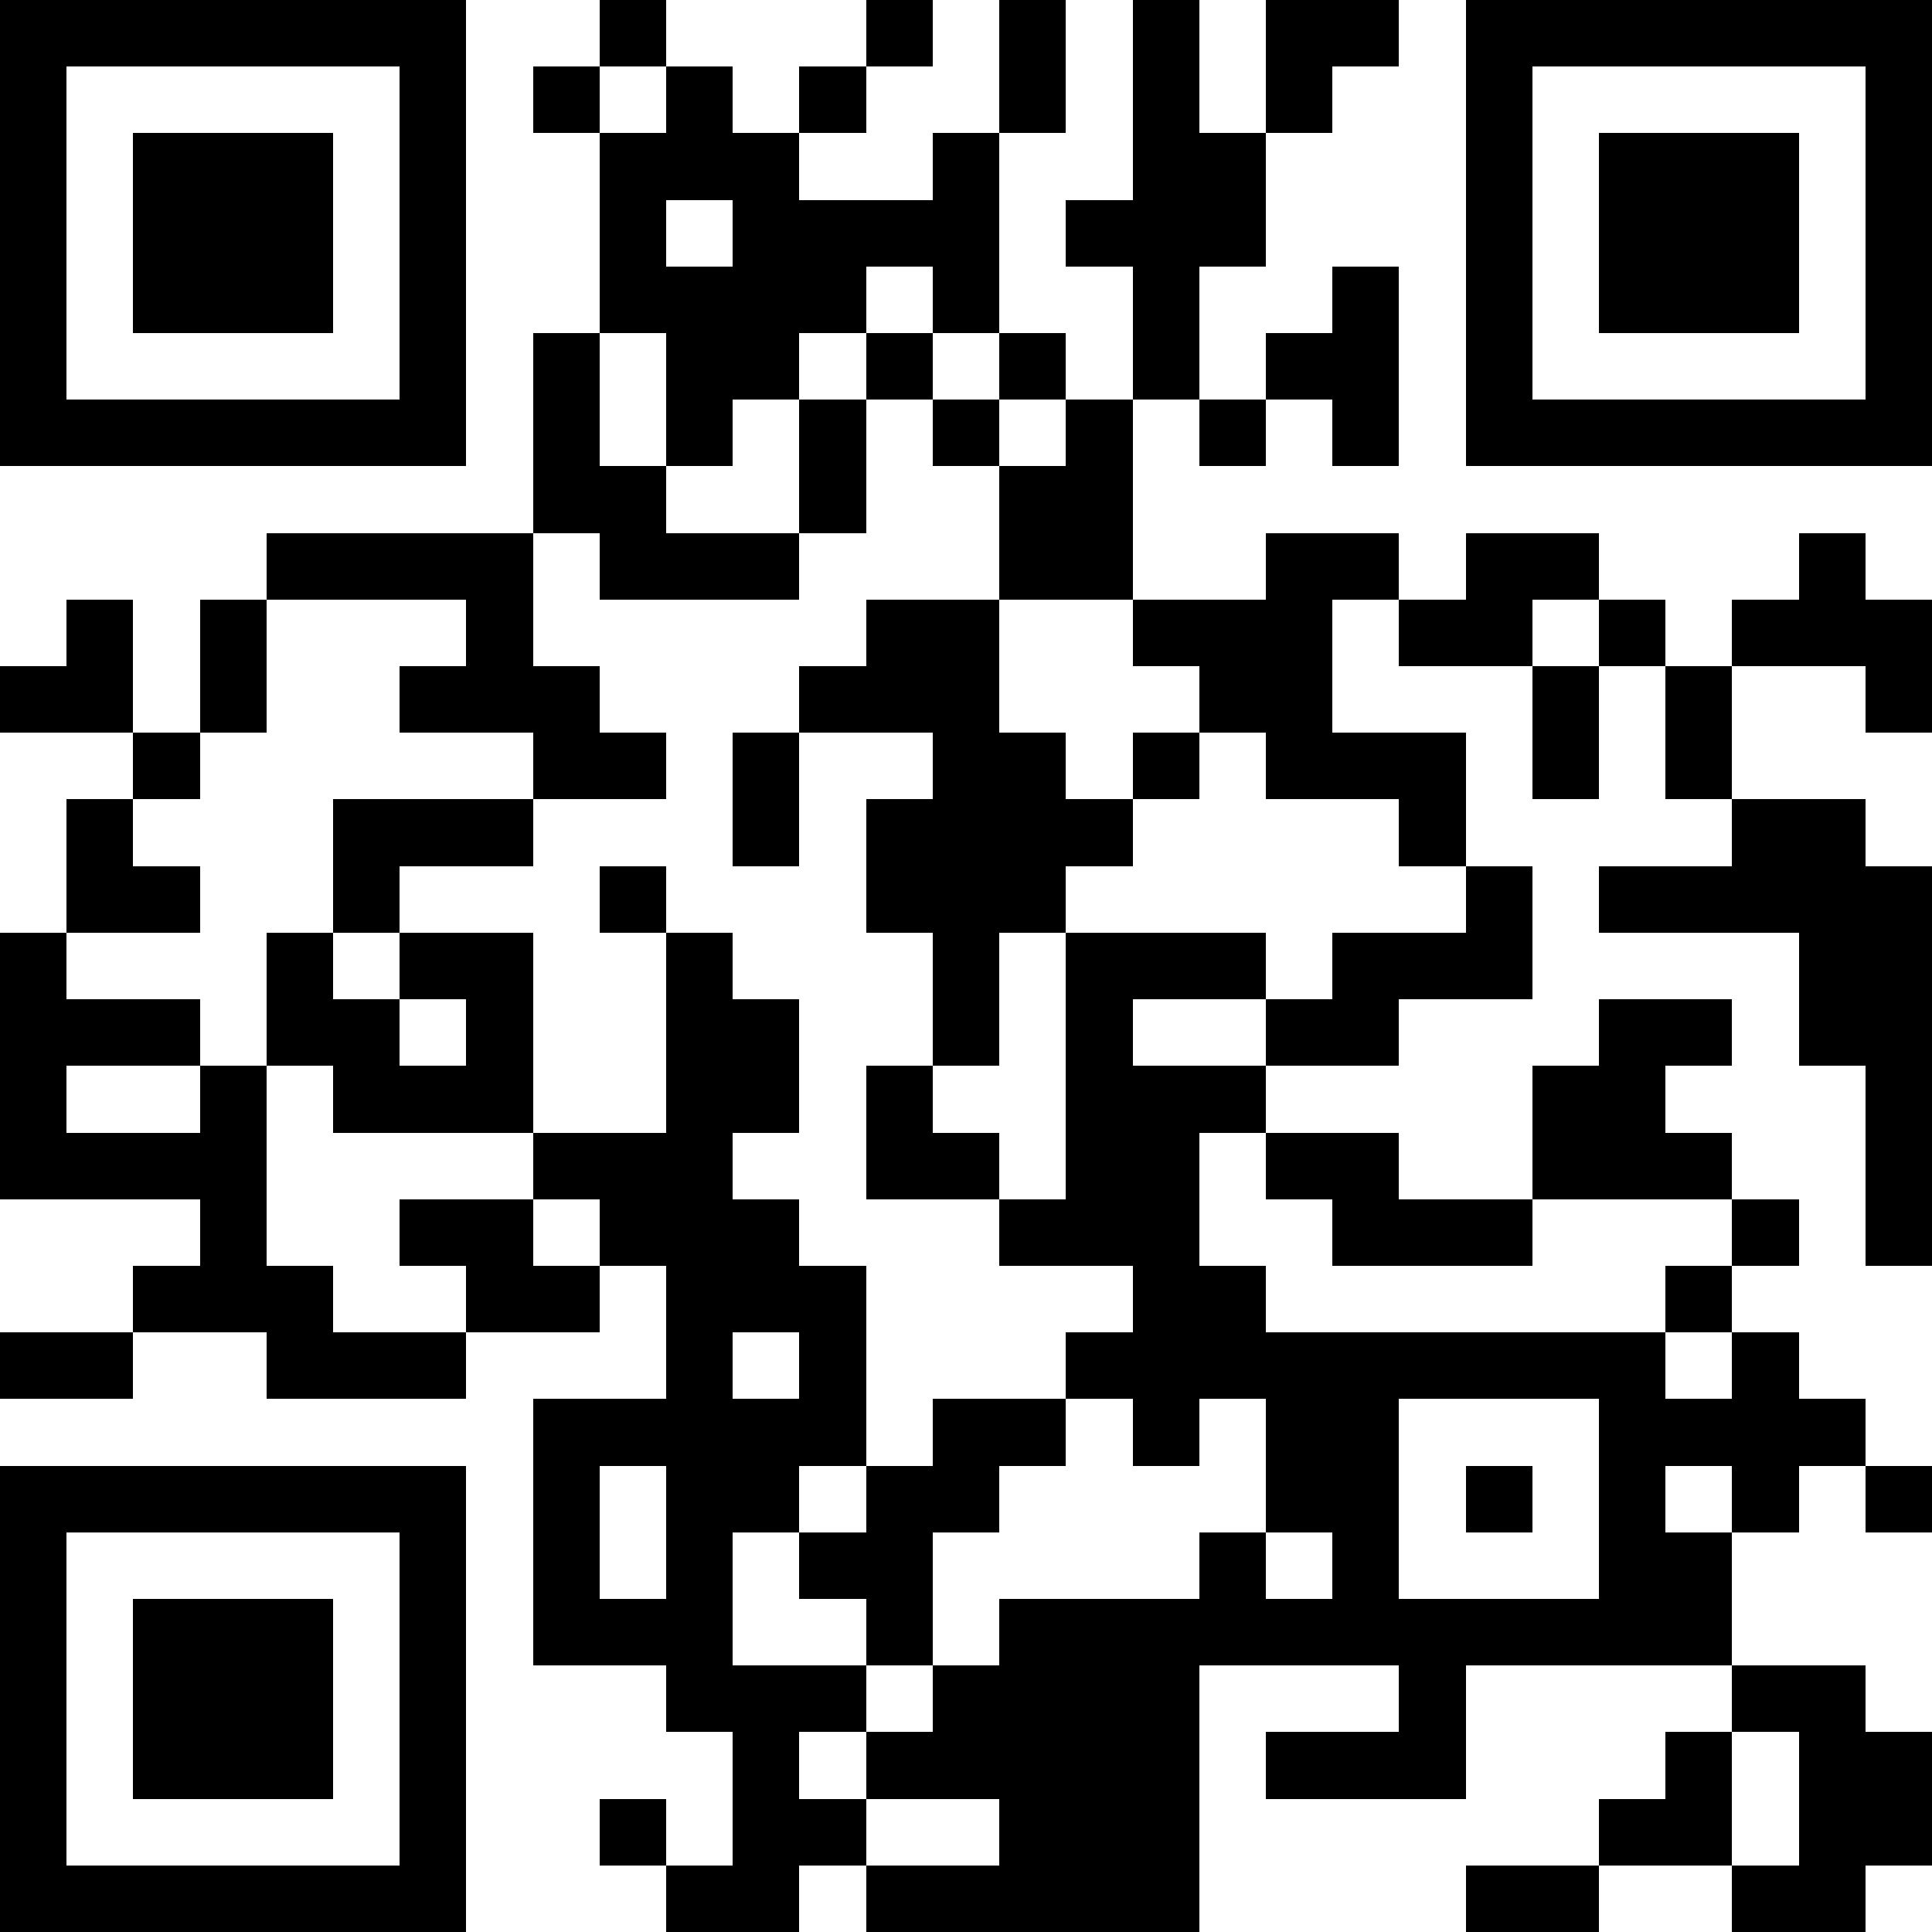 <?xml version="1.0" standalone="yes"?><svg version="1.1" xmlns="http://www.w3.org/2000/svg" xmlns:xlink="http://www.w3.org/1999/xlink" xmlns:ev="http://www.w3.org/2001/xml-events" width="174" height="174" shape-rendering="crispEdges"><rect width="6" height="6" x="0" y="0" style="fill:#000"/><rect width="6" height="6" x="6" y="0" style="fill:#000"/><rect width="6" height="6" x="12" y="0" style="fill:#000"/><rect width="6" height="6" x="18" y="0" style="fill:#000"/><rect width="6" height="6" x="24" y="0" style="fill:#000"/><rect width="6" height="6" x="30" y="0" style="fill:#000"/><rect width="6" height="6" x="36" y="0" style="fill:#000"/><rect width="6" height="6" x="54" y="0" style="fill:#000"/><rect width="6" height="6" x="78" y="0" style="fill:#000"/><rect width="6" height="6" x="90" y="0" style="fill:#000"/><rect width="6" height="6" x="102" y="0" style="fill:#000"/><rect width="6" height="6" x="114" y="0" style="fill:#000"/><rect width="6" height="6" x="120" y="0" style="fill:#000"/><rect width="6" height="6" x="132" y="0" style="fill:#000"/><rect width="6" height="6" x="138" y="0" style="fill:#000"/><rect width="6" height="6" x="144" y="0" style="fill:#000"/><rect width="6" height="6" x="150" y="0" style="fill:#000"/><rect width="6" height="6" x="156" y="0" style="fill:#000"/><rect width="6" height="6" x="162" y="0" style="fill:#000"/><rect width="6" height="6" x="168" y="0" style="fill:#000"/><rect width="6" height="6" x="0" y="6" style="fill:#000"/><rect width="6" height="6" x="36" y="6" style="fill:#000"/><rect width="6" height="6" x="48" y="6" style="fill:#000"/><rect width="6" height="6" x="60" y="6" style="fill:#000"/><rect width="6" height="6" x="72" y="6" style="fill:#000"/><rect width="6" height="6" x="90" y="6" style="fill:#000"/><rect width="6" height="6" x="102" y="6" style="fill:#000"/><rect width="6" height="6" x="114" y="6" style="fill:#000"/><rect width="6" height="6" x="132" y="6" style="fill:#000"/><rect width="6" height="6" x="168" y="6" style="fill:#000"/><rect width="6" height="6" x="0" y="12" style="fill:#000"/><rect width="6" height="6" x="12" y="12" style="fill:#000"/><rect width="6" height="6" x="18" y="12" style="fill:#000"/><rect width="6" height="6" x="24" y="12" style="fill:#000"/><rect width="6" height="6" x="36" y="12" style="fill:#000"/><rect width="6" height="6" x="54" y="12" style="fill:#000"/><rect width="6" height="6" x="60" y="12" style="fill:#000"/><rect width="6" height="6" x="66" y="12" style="fill:#000"/><rect width="6" height="6" x="84" y="12" style="fill:#000"/><rect width="6" height="6" x="102" y="12" style="fill:#000"/><rect width="6" height="6" x="108" y="12" style="fill:#000"/><rect width="6" height="6" x="132" y="12" style="fill:#000"/><rect width="6" height="6" x="144" y="12" style="fill:#000"/><rect width="6" height="6" x="150" y="12" style="fill:#000"/><rect width="6" height="6" x="156" y="12" style="fill:#000"/><rect width="6" height="6" x="168" y="12" style="fill:#000"/><rect width="6" height="6" x="0" y="18" style="fill:#000"/><rect width="6" height="6" x="12" y="18" style="fill:#000"/><rect width="6" height="6" x="18" y="18" style="fill:#000"/><rect width="6" height="6" x="24" y="18" style="fill:#000"/><rect width="6" height="6" x="36" y="18" style="fill:#000"/><rect width="6" height="6" x="54" y="18" style="fill:#000"/><rect width="6" height="6" x="66" y="18" style="fill:#000"/><rect width="6" height="6" x="72" y="18" style="fill:#000"/><rect width="6" height="6" x="78" y="18" style="fill:#000"/><rect width="6" height="6" x="84" y="18" style="fill:#000"/><rect width="6" height="6" x="96" y="18" style="fill:#000"/><rect width="6" height="6" x="102" y="18" style="fill:#000"/><rect width="6" height="6" x="108" y="18" style="fill:#000"/><rect width="6" height="6" x="132" y="18" style="fill:#000"/><rect width="6" height="6" x="144" y="18" style="fill:#000"/><rect width="6" height="6" x="150" y="18" style="fill:#000"/><rect width="6" height="6" x="156" y="18" style="fill:#000"/><rect width="6" height="6" x="168" y="18" style="fill:#000"/><rect width="6" height="6" x="0" y="24" style="fill:#000"/><rect width="6" height="6" x="12" y="24" style="fill:#000"/><rect width="6" height="6" x="18" y="24" style="fill:#000"/><rect width="6" height="6" x="24" y="24" style="fill:#000"/><rect width="6" height="6" x="36" y="24" style="fill:#000"/><rect width="6" height="6" x="54" y="24" style="fill:#000"/><rect width="6" height="6" x="60" y="24" style="fill:#000"/><rect width="6" height="6" x="66" y="24" style="fill:#000"/><rect width="6" height="6" x="72" y="24" style="fill:#000"/><rect width="6" height="6" x="84" y="24" style="fill:#000"/><rect width="6" height="6" x="102" y="24" style="fill:#000"/><rect width="6" height="6" x="120" y="24" style="fill:#000"/><rect width="6" height="6" x="132" y="24" style="fill:#000"/><rect width="6" height="6" x="144" y="24" style="fill:#000"/><rect width="6" height="6" x="150" y="24" style="fill:#000"/><rect width="6" height="6" x="156" y="24" style="fill:#000"/><rect width="6" height="6" x="168" y="24" style="fill:#000"/><rect width="6" height="6" x="0" y="30" style="fill:#000"/><rect width="6" height="6" x="36" y="30" style="fill:#000"/><rect width="6" height="6" x="48" y="30" style="fill:#000"/><rect width="6" height="6" x="60" y="30" style="fill:#000"/><rect width="6" height="6" x="66" y="30" style="fill:#000"/><rect width="6" height="6" x="78" y="30" style="fill:#000"/><rect width="6" height="6" x="90" y="30" style="fill:#000"/><rect width="6" height="6" x="102" y="30" style="fill:#000"/><rect width="6" height="6" x="114" y="30" style="fill:#000"/><rect width="6" height="6" x="120" y="30" style="fill:#000"/><rect width="6" height="6" x="132" y="30" style="fill:#000"/><rect width="6" height="6" x="168" y="30" style="fill:#000"/><rect width="6" height="6" x="0" y="36" style="fill:#000"/><rect width="6" height="6" x="6" y="36" style="fill:#000"/><rect width="6" height="6" x="12" y="36" style="fill:#000"/><rect width="6" height="6" x="18" y="36" style="fill:#000"/><rect width="6" height="6" x="24" y="36" style="fill:#000"/><rect width="6" height="6" x="30" y="36" style="fill:#000"/><rect width="6" height="6" x="36" y="36" style="fill:#000"/><rect width="6" height="6" x="48" y="36" style="fill:#000"/><rect width="6" height="6" x="60" y="36" style="fill:#000"/><rect width="6" height="6" x="72" y="36" style="fill:#000"/><rect width="6" height="6" x="84" y="36" style="fill:#000"/><rect width="6" height="6" x="96" y="36" style="fill:#000"/><rect width="6" height="6" x="108" y="36" style="fill:#000"/><rect width="6" height="6" x="120" y="36" style="fill:#000"/><rect width="6" height="6" x="132" y="36" style="fill:#000"/><rect width="6" height="6" x="138" y="36" style="fill:#000"/><rect width="6" height="6" x="144" y="36" style="fill:#000"/><rect width="6" height="6" x="150" y="36" style="fill:#000"/><rect width="6" height="6" x="156" y="36" style="fill:#000"/><rect width="6" height="6" x="162" y="36" style="fill:#000"/><rect width="6" height="6" x="168" y="36" style="fill:#000"/><rect width="6" height="6" x="48" y="42" style="fill:#000"/><rect width="6" height="6" x="54" y="42" style="fill:#000"/><rect width="6" height="6" x="72" y="42" style="fill:#000"/><rect width="6" height="6" x="90" y="42" style="fill:#000"/><rect width="6" height="6" x="96" y="42" style="fill:#000"/><rect width="6" height="6" x="24" y="48" style="fill:#000"/><rect width="6" height="6" x="30" y="48" style="fill:#000"/><rect width="6" height="6" x="36" y="48" style="fill:#000"/><rect width="6" height="6" x="42" y="48" style="fill:#000"/><rect width="6" height="6" x="54" y="48" style="fill:#000"/><rect width="6" height="6" x="60" y="48" style="fill:#000"/><rect width="6" height="6" x="66" y="48" style="fill:#000"/><rect width="6" height="6" x="90" y="48" style="fill:#000"/><rect width="6" height="6" x="96" y="48" style="fill:#000"/><rect width="6" height="6" x="114" y="48" style="fill:#000"/><rect width="6" height="6" x="120" y="48" style="fill:#000"/><rect width="6" height="6" x="132" y="48" style="fill:#000"/><rect width="6" height="6" x="138" y="48" style="fill:#000"/><rect width="6" height="6" x="162" y="48" style="fill:#000"/><rect width="6" height="6" x="6" y="54" style="fill:#000"/><rect width="6" height="6" x="18" y="54" style="fill:#000"/><rect width="6" height="6" x="42" y="54" style="fill:#000"/><rect width="6" height="6" x="78" y="54" style="fill:#000"/><rect width="6" height="6" x="84" y="54" style="fill:#000"/><rect width="6" height="6" x="102" y="54" style="fill:#000"/><rect width="6" height="6" x="108" y="54" style="fill:#000"/><rect width="6" height="6" x="114" y="54" style="fill:#000"/><rect width="6" height="6" x="126" y="54" style="fill:#000"/><rect width="6" height="6" x="132" y="54" style="fill:#000"/><rect width="6" height="6" x="144" y="54" style="fill:#000"/><rect width="6" height="6" x="156" y="54" style="fill:#000"/><rect width="6" height="6" x="162" y="54" style="fill:#000"/><rect width="6" height="6" x="168" y="54" style="fill:#000"/><rect width="6" height="6" x="0" y="60" style="fill:#000"/><rect width="6" height="6" x="6" y="60" style="fill:#000"/><rect width="6" height="6" x="18" y="60" style="fill:#000"/><rect width="6" height="6" x="36" y="60" style="fill:#000"/><rect width="6" height="6" x="42" y="60" style="fill:#000"/><rect width="6" height="6" x="48" y="60" style="fill:#000"/><rect width="6" height="6" x="72" y="60" style="fill:#000"/><rect width="6" height="6" x="78" y="60" style="fill:#000"/><rect width="6" height="6" x="84" y="60" style="fill:#000"/><rect width="6" height="6" x="108" y="60" style="fill:#000"/><rect width="6" height="6" x="114" y="60" style="fill:#000"/><rect width="6" height="6" x="138" y="60" style="fill:#000"/><rect width="6" height="6" x="150" y="60" style="fill:#000"/><rect width="6" height="6" x="168" y="60" style="fill:#000"/><rect width="6" height="6" x="12" y="66" style="fill:#000"/><rect width="6" height="6" x="48" y="66" style="fill:#000"/><rect width="6" height="6" x="54" y="66" style="fill:#000"/><rect width="6" height="6" x="66" y="66" style="fill:#000"/><rect width="6" height="6" x="84" y="66" style="fill:#000"/><rect width="6" height="6" x="90" y="66" style="fill:#000"/><rect width="6" height="6" x="102" y="66" style="fill:#000"/><rect width="6" height="6" x="114" y="66" style="fill:#000"/><rect width="6" height="6" x="120" y="66" style="fill:#000"/><rect width="6" height="6" x="126" y="66" style="fill:#000"/><rect width="6" height="6" x="138" y="66" style="fill:#000"/><rect width="6" height="6" x="150" y="66" style="fill:#000"/><rect width="6" height="6" x="6" y="72" style="fill:#000"/><rect width="6" height="6" x="30" y="72" style="fill:#000"/><rect width="6" height="6" x="36" y="72" style="fill:#000"/><rect width="6" height="6" x="42" y="72" style="fill:#000"/><rect width="6" height="6" x="66" y="72" style="fill:#000"/><rect width="6" height="6" x="78" y="72" style="fill:#000"/><rect width="6" height="6" x="84" y="72" style="fill:#000"/><rect width="6" height="6" x="90" y="72" style="fill:#000"/><rect width="6" height="6" x="96" y="72" style="fill:#000"/><rect width="6" height="6" x="126" y="72" style="fill:#000"/><rect width="6" height="6" x="156" y="72" style="fill:#000"/><rect width="6" height="6" x="162" y="72" style="fill:#000"/><rect width="6" height="6" x="6" y="78" style="fill:#000"/><rect width="6" height="6" x="12" y="78" style="fill:#000"/><rect width="6" height="6" x="30" y="78" style="fill:#000"/><rect width="6" height="6" x="54" y="78" style="fill:#000"/><rect width="6" height="6" x="78" y="78" style="fill:#000"/><rect width="6" height="6" x="84" y="78" style="fill:#000"/><rect width="6" height="6" x="90" y="78" style="fill:#000"/><rect width="6" height="6" x="132" y="78" style="fill:#000"/><rect width="6" height="6" x="144" y="78" style="fill:#000"/><rect width="6" height="6" x="150" y="78" style="fill:#000"/><rect width="6" height="6" x="156" y="78" style="fill:#000"/><rect width="6" height="6" x="162" y="78" style="fill:#000"/><rect width="6" height="6" x="168" y="78" style="fill:#000"/><rect width="6" height="6" x="0" y="84" style="fill:#000"/><rect width="6" height="6" x="24" y="84" style="fill:#000"/><rect width="6" height="6" x="36" y="84" style="fill:#000"/><rect width="6" height="6" x="42" y="84" style="fill:#000"/><rect width="6" height="6" x="60" y="84" style="fill:#000"/><rect width="6" height="6" x="84" y="84" style="fill:#000"/><rect width="6" height="6" x="96" y="84" style="fill:#000"/><rect width="6" height="6" x="102" y="84" style="fill:#000"/><rect width="6" height="6" x="108" y="84" style="fill:#000"/><rect width="6" height="6" x="120" y="84" style="fill:#000"/><rect width="6" height="6" x="126" y="84" style="fill:#000"/><rect width="6" height="6" x="132" y="84" style="fill:#000"/><rect width="6" height="6" x="162" y="84" style="fill:#000"/><rect width="6" height="6" x="168" y="84" style="fill:#000"/><rect width="6" height="6" x="0" y="90" style="fill:#000"/><rect width="6" height="6" x="6" y="90" style="fill:#000"/><rect width="6" height="6" x="12" y="90" style="fill:#000"/><rect width="6" height="6" x="24" y="90" style="fill:#000"/><rect width="6" height="6" x="30" y="90" style="fill:#000"/><rect width="6" height="6" x="42" y="90" style="fill:#000"/><rect width="6" height="6" x="60" y="90" style="fill:#000"/><rect width="6" height="6" x="66" y="90" style="fill:#000"/><rect width="6" height="6" x="84" y="90" style="fill:#000"/><rect width="6" height="6" x="96" y="90" style="fill:#000"/><rect width="6" height="6" x="114" y="90" style="fill:#000"/><rect width="6" height="6" x="120" y="90" style="fill:#000"/><rect width="6" height="6" x="144" y="90" style="fill:#000"/><rect width="6" height="6" x="150" y="90" style="fill:#000"/><rect width="6" height="6" x="162" y="90" style="fill:#000"/><rect width="6" height="6" x="168" y="90" style="fill:#000"/><rect width="6" height="6" x="0" y="96" style="fill:#000"/><rect width="6" height="6" x="18" y="96" style="fill:#000"/><rect width="6" height="6" x="30" y="96" style="fill:#000"/><rect width="6" height="6" x="36" y="96" style="fill:#000"/><rect width="6" height="6" x="42" y="96" style="fill:#000"/><rect width="6" height="6" x="60" y="96" style="fill:#000"/><rect width="6" height="6" x="66" y="96" style="fill:#000"/><rect width="6" height="6" x="78" y="96" style="fill:#000"/><rect width="6" height="6" x="96" y="96" style="fill:#000"/><rect width="6" height="6" x="102" y="96" style="fill:#000"/><rect width="6" height="6" x="108" y="96" style="fill:#000"/><rect width="6" height="6" x="138" y="96" style="fill:#000"/><rect width="6" height="6" x="144" y="96" style="fill:#000"/><rect width="6" height="6" x="168" y="96" style="fill:#000"/><rect width="6" height="6" x="0" y="102" style="fill:#000"/><rect width="6" height="6" x="6" y="102" style="fill:#000"/><rect width="6" height="6" x="12" y="102" style="fill:#000"/><rect width="6" height="6" x="18" y="102" style="fill:#000"/><rect width="6" height="6" x="48" y="102" style="fill:#000"/><rect width="6" height="6" x="54" y="102" style="fill:#000"/><rect width="6" height="6" x="60" y="102" style="fill:#000"/><rect width="6" height="6" x="78" y="102" style="fill:#000"/><rect width="6" height="6" x="84" y="102" style="fill:#000"/><rect width="6" height="6" x="96" y="102" style="fill:#000"/><rect width="6" height="6" x="102" y="102" style="fill:#000"/><rect width="6" height="6" x="114" y="102" style="fill:#000"/><rect width="6" height="6" x="120" y="102" style="fill:#000"/><rect width="6" height="6" x="138" y="102" style="fill:#000"/><rect width="6" height="6" x="144" y="102" style="fill:#000"/><rect width="6" height="6" x="150" y="102" style="fill:#000"/><rect width="6" height="6" x="168" y="102" style="fill:#000"/><rect width="6" height="6" x="18" y="108" style="fill:#000"/><rect width="6" height="6" x="36" y="108" style="fill:#000"/><rect width="6" height="6" x="42" y="108" style="fill:#000"/><rect width="6" height="6" x="54" y="108" style="fill:#000"/><rect width="6" height="6" x="60" y="108" style="fill:#000"/><rect width="6" height="6" x="66" y="108" style="fill:#000"/><rect width="6" height="6" x="90" y="108" style="fill:#000"/><rect width="6" height="6" x="96" y="108" style="fill:#000"/><rect width="6" height="6" x="102" y="108" style="fill:#000"/><rect width="6" height="6" x="120" y="108" style="fill:#000"/><rect width="6" height="6" x="126" y="108" style="fill:#000"/><rect width="6" height="6" x="132" y="108" style="fill:#000"/><rect width="6" height="6" x="156" y="108" style="fill:#000"/><rect width="6" height="6" x="168" y="108" style="fill:#000"/><rect width="6" height="6" x="12" y="114" style="fill:#000"/><rect width="6" height="6" x="18" y="114" style="fill:#000"/><rect width="6" height="6" x="24" y="114" style="fill:#000"/><rect width="6" height="6" x="42" y="114" style="fill:#000"/><rect width="6" height="6" x="48" y="114" style="fill:#000"/><rect width="6" height="6" x="60" y="114" style="fill:#000"/><rect width="6" height="6" x="66" y="114" style="fill:#000"/><rect width="6" height="6" x="72" y="114" style="fill:#000"/><rect width="6" height="6" x="102" y="114" style="fill:#000"/><rect width="6" height="6" x="108" y="114" style="fill:#000"/><rect width="6" height="6" x="150" y="114" style="fill:#000"/><rect width="6" height="6" x="0" y="120" style="fill:#000"/><rect width="6" height="6" x="6" y="120" style="fill:#000"/><rect width="6" height="6" x="24" y="120" style="fill:#000"/><rect width="6" height="6" x="30" y="120" style="fill:#000"/><rect width="6" height="6" x="36" y="120" style="fill:#000"/><rect width="6" height="6" x="60" y="120" style="fill:#000"/><rect width="6" height="6" x="72" y="120" style="fill:#000"/><rect width="6" height="6" x="96" y="120" style="fill:#000"/><rect width="6" height="6" x="102" y="120" style="fill:#000"/><rect width="6" height="6" x="108" y="120" style="fill:#000"/><rect width="6" height="6" x="114" y="120" style="fill:#000"/><rect width="6" height="6" x="120" y="120" style="fill:#000"/><rect width="6" height="6" x="126" y="120" style="fill:#000"/><rect width="6" height="6" x="132" y="120" style="fill:#000"/><rect width="6" height="6" x="138" y="120" style="fill:#000"/><rect width="6" height="6" x="144" y="120" style="fill:#000"/><rect width="6" height="6" x="156" y="120" style="fill:#000"/><rect width="6" height="6" x="48" y="126" style="fill:#000"/><rect width="6" height="6" x="54" y="126" style="fill:#000"/><rect width="6" height="6" x="60" y="126" style="fill:#000"/><rect width="6" height="6" x="66" y="126" style="fill:#000"/><rect width="6" height="6" x="72" y="126" style="fill:#000"/><rect width="6" height="6" x="84" y="126" style="fill:#000"/><rect width="6" height="6" x="90" y="126" style="fill:#000"/><rect width="6" height="6" x="102" y="126" style="fill:#000"/><rect width="6" height="6" x="114" y="126" style="fill:#000"/><rect width="6" height="6" x="120" y="126" style="fill:#000"/><rect width="6" height="6" x="144" y="126" style="fill:#000"/><rect width="6" height="6" x="150" y="126" style="fill:#000"/><rect width="6" height="6" x="156" y="126" style="fill:#000"/><rect width="6" height="6" x="162" y="126" style="fill:#000"/><rect width="6" height="6" x="0" y="132" style="fill:#000"/><rect width="6" height="6" x="6" y="132" style="fill:#000"/><rect width="6" height="6" x="12" y="132" style="fill:#000"/><rect width="6" height="6" x="18" y="132" style="fill:#000"/><rect width="6" height="6" x="24" y="132" style="fill:#000"/><rect width="6" height="6" x="30" y="132" style="fill:#000"/><rect width="6" height="6" x="36" y="132" style="fill:#000"/><rect width="6" height="6" x="48" y="132" style="fill:#000"/><rect width="6" height="6" x="60" y="132" style="fill:#000"/><rect width="6" height="6" x="66" y="132" style="fill:#000"/><rect width="6" height="6" x="78" y="132" style="fill:#000"/><rect width="6" height="6" x="84" y="132" style="fill:#000"/><rect width="6" height="6" x="114" y="132" style="fill:#000"/><rect width="6" height="6" x="120" y="132" style="fill:#000"/><rect width="6" height="6" x="132" y="132" style="fill:#000"/><rect width="6" height="6" x="144" y="132" style="fill:#000"/><rect width="6" height="6" x="156" y="132" style="fill:#000"/><rect width="6" height="6" x="168" y="132" style="fill:#000"/><rect width="6" height="6" x="0" y="138" style="fill:#000"/><rect width="6" height="6" x="36" y="138" style="fill:#000"/><rect width="6" height="6" x="48" y="138" style="fill:#000"/><rect width="6" height="6" x="60" y="138" style="fill:#000"/><rect width="6" height="6" x="72" y="138" style="fill:#000"/><rect width="6" height="6" x="78" y="138" style="fill:#000"/><rect width="6" height="6" x="108" y="138" style="fill:#000"/><rect width="6" height="6" x="120" y="138" style="fill:#000"/><rect width="6" height="6" x="144" y="138" style="fill:#000"/><rect width="6" height="6" x="150" y="138" style="fill:#000"/><rect width="6" height="6" x="0" y="144" style="fill:#000"/><rect width="6" height="6" x="12" y="144" style="fill:#000"/><rect width="6" height="6" x="18" y="144" style="fill:#000"/><rect width="6" height="6" x="24" y="144" style="fill:#000"/><rect width="6" height="6" x="36" y="144" style="fill:#000"/><rect width="6" height="6" x="48" y="144" style="fill:#000"/><rect width="6" height="6" x="54" y="144" style="fill:#000"/><rect width="6" height="6" x="60" y="144" style="fill:#000"/><rect width="6" height="6" x="78" y="144" style="fill:#000"/><rect width="6" height="6" x="90" y="144" style="fill:#000"/><rect width="6" height="6" x="96" y="144" style="fill:#000"/><rect width="6" height="6" x="102" y="144" style="fill:#000"/><rect width="6" height="6" x="108" y="144" style="fill:#000"/><rect width="6" height="6" x="114" y="144" style="fill:#000"/><rect width="6" height="6" x="120" y="144" style="fill:#000"/><rect width="6" height="6" x="126" y="144" style="fill:#000"/><rect width="6" height="6" x="132" y="144" style="fill:#000"/><rect width="6" height="6" x="138" y="144" style="fill:#000"/><rect width="6" height="6" x="144" y="144" style="fill:#000"/><rect width="6" height="6" x="150" y="144" style="fill:#000"/><rect width="6" height="6" x="0" y="150" style="fill:#000"/><rect width="6" height="6" x="12" y="150" style="fill:#000"/><rect width="6" height="6" x="18" y="150" style="fill:#000"/><rect width="6" height="6" x="24" y="150" style="fill:#000"/><rect width="6" height="6" x="36" y="150" style="fill:#000"/><rect width="6" height="6" x="60" y="150" style="fill:#000"/><rect width="6" height="6" x="66" y="150" style="fill:#000"/><rect width="6" height="6" x="72" y="150" style="fill:#000"/><rect width="6" height="6" x="84" y="150" style="fill:#000"/><rect width="6" height="6" x="90" y="150" style="fill:#000"/><rect width="6" height="6" x="96" y="150" style="fill:#000"/><rect width="6" height="6" x="102" y="150" style="fill:#000"/><rect width="6" height="6" x="126" y="150" style="fill:#000"/><rect width="6" height="6" x="156" y="150" style="fill:#000"/><rect width="6" height="6" x="162" y="150" style="fill:#000"/><rect width="6" height="6" x="0" y="156" style="fill:#000"/><rect width="6" height="6" x="12" y="156" style="fill:#000"/><rect width="6" height="6" x="18" y="156" style="fill:#000"/><rect width="6" height="6" x="24" y="156" style="fill:#000"/><rect width="6" height="6" x="36" y="156" style="fill:#000"/><rect width="6" height="6" x="66" y="156" style="fill:#000"/><rect width="6" height="6" x="78" y="156" style="fill:#000"/><rect width="6" height="6" x="84" y="156" style="fill:#000"/><rect width="6" height="6" x="90" y="156" style="fill:#000"/><rect width="6" height="6" x="96" y="156" style="fill:#000"/><rect width="6" height="6" x="102" y="156" style="fill:#000"/><rect width="6" height="6" x="114" y="156" style="fill:#000"/><rect width="6" height="6" x="120" y="156" style="fill:#000"/><rect width="6" height="6" x="126" y="156" style="fill:#000"/><rect width="6" height="6" x="150" y="156" style="fill:#000"/><rect width="6" height="6" x="162" y="156" style="fill:#000"/><rect width="6" height="6" x="168" y="156" style="fill:#000"/><rect width="6" height="6" x="0" y="162" style="fill:#000"/><rect width="6" height="6" x="36" y="162" style="fill:#000"/><rect width="6" height="6" x="54" y="162" style="fill:#000"/><rect width="6" height="6" x="66" y="162" style="fill:#000"/><rect width="6" height="6" x="72" y="162" style="fill:#000"/><rect width="6" height="6" x="90" y="162" style="fill:#000"/><rect width="6" height="6" x="96" y="162" style="fill:#000"/><rect width="6" height="6" x="102" y="162" style="fill:#000"/><rect width="6" height="6" x="144" y="162" style="fill:#000"/><rect width="6" height="6" x="150" y="162" style="fill:#000"/><rect width="6" height="6" x="162" y="162" style="fill:#000"/><rect width="6" height="6" x="168" y="162" style="fill:#000"/><rect width="6" height="6" x="0" y="168" style="fill:#000"/><rect width="6" height="6" x="6" y="168" style="fill:#000"/><rect width="6" height="6" x="12" y="168" style="fill:#000"/><rect width="6" height="6" x="18" y="168" style="fill:#000"/><rect width="6" height="6" x="24" y="168" style="fill:#000"/><rect width="6" height="6" x="30" y="168" style="fill:#000"/><rect width="6" height="6" x="36" y="168" style="fill:#000"/><rect width="6" height="6" x="60" y="168" style="fill:#000"/><rect width="6" height="6" x="66" y="168" style="fill:#000"/><rect width="6" height="6" x="78" y="168" style="fill:#000"/><rect width="6" height="6" x="84" y="168" style="fill:#000"/><rect width="6" height="6" x="90" y="168" style="fill:#000"/><rect width="6" height="6" x="96" y="168" style="fill:#000"/><rect width="6" height="6" x="102" y="168" style="fill:#000"/><rect width="6" height="6" x="132" y="168" style="fill:#000"/><rect width="6" height="6" x="138" y="168" style="fill:#000"/><rect width="6" height="6" x="156" y="168" style="fill:#000"/><rect width="6" height="6" x="162" y="168" style="fill:#000"/></svg>